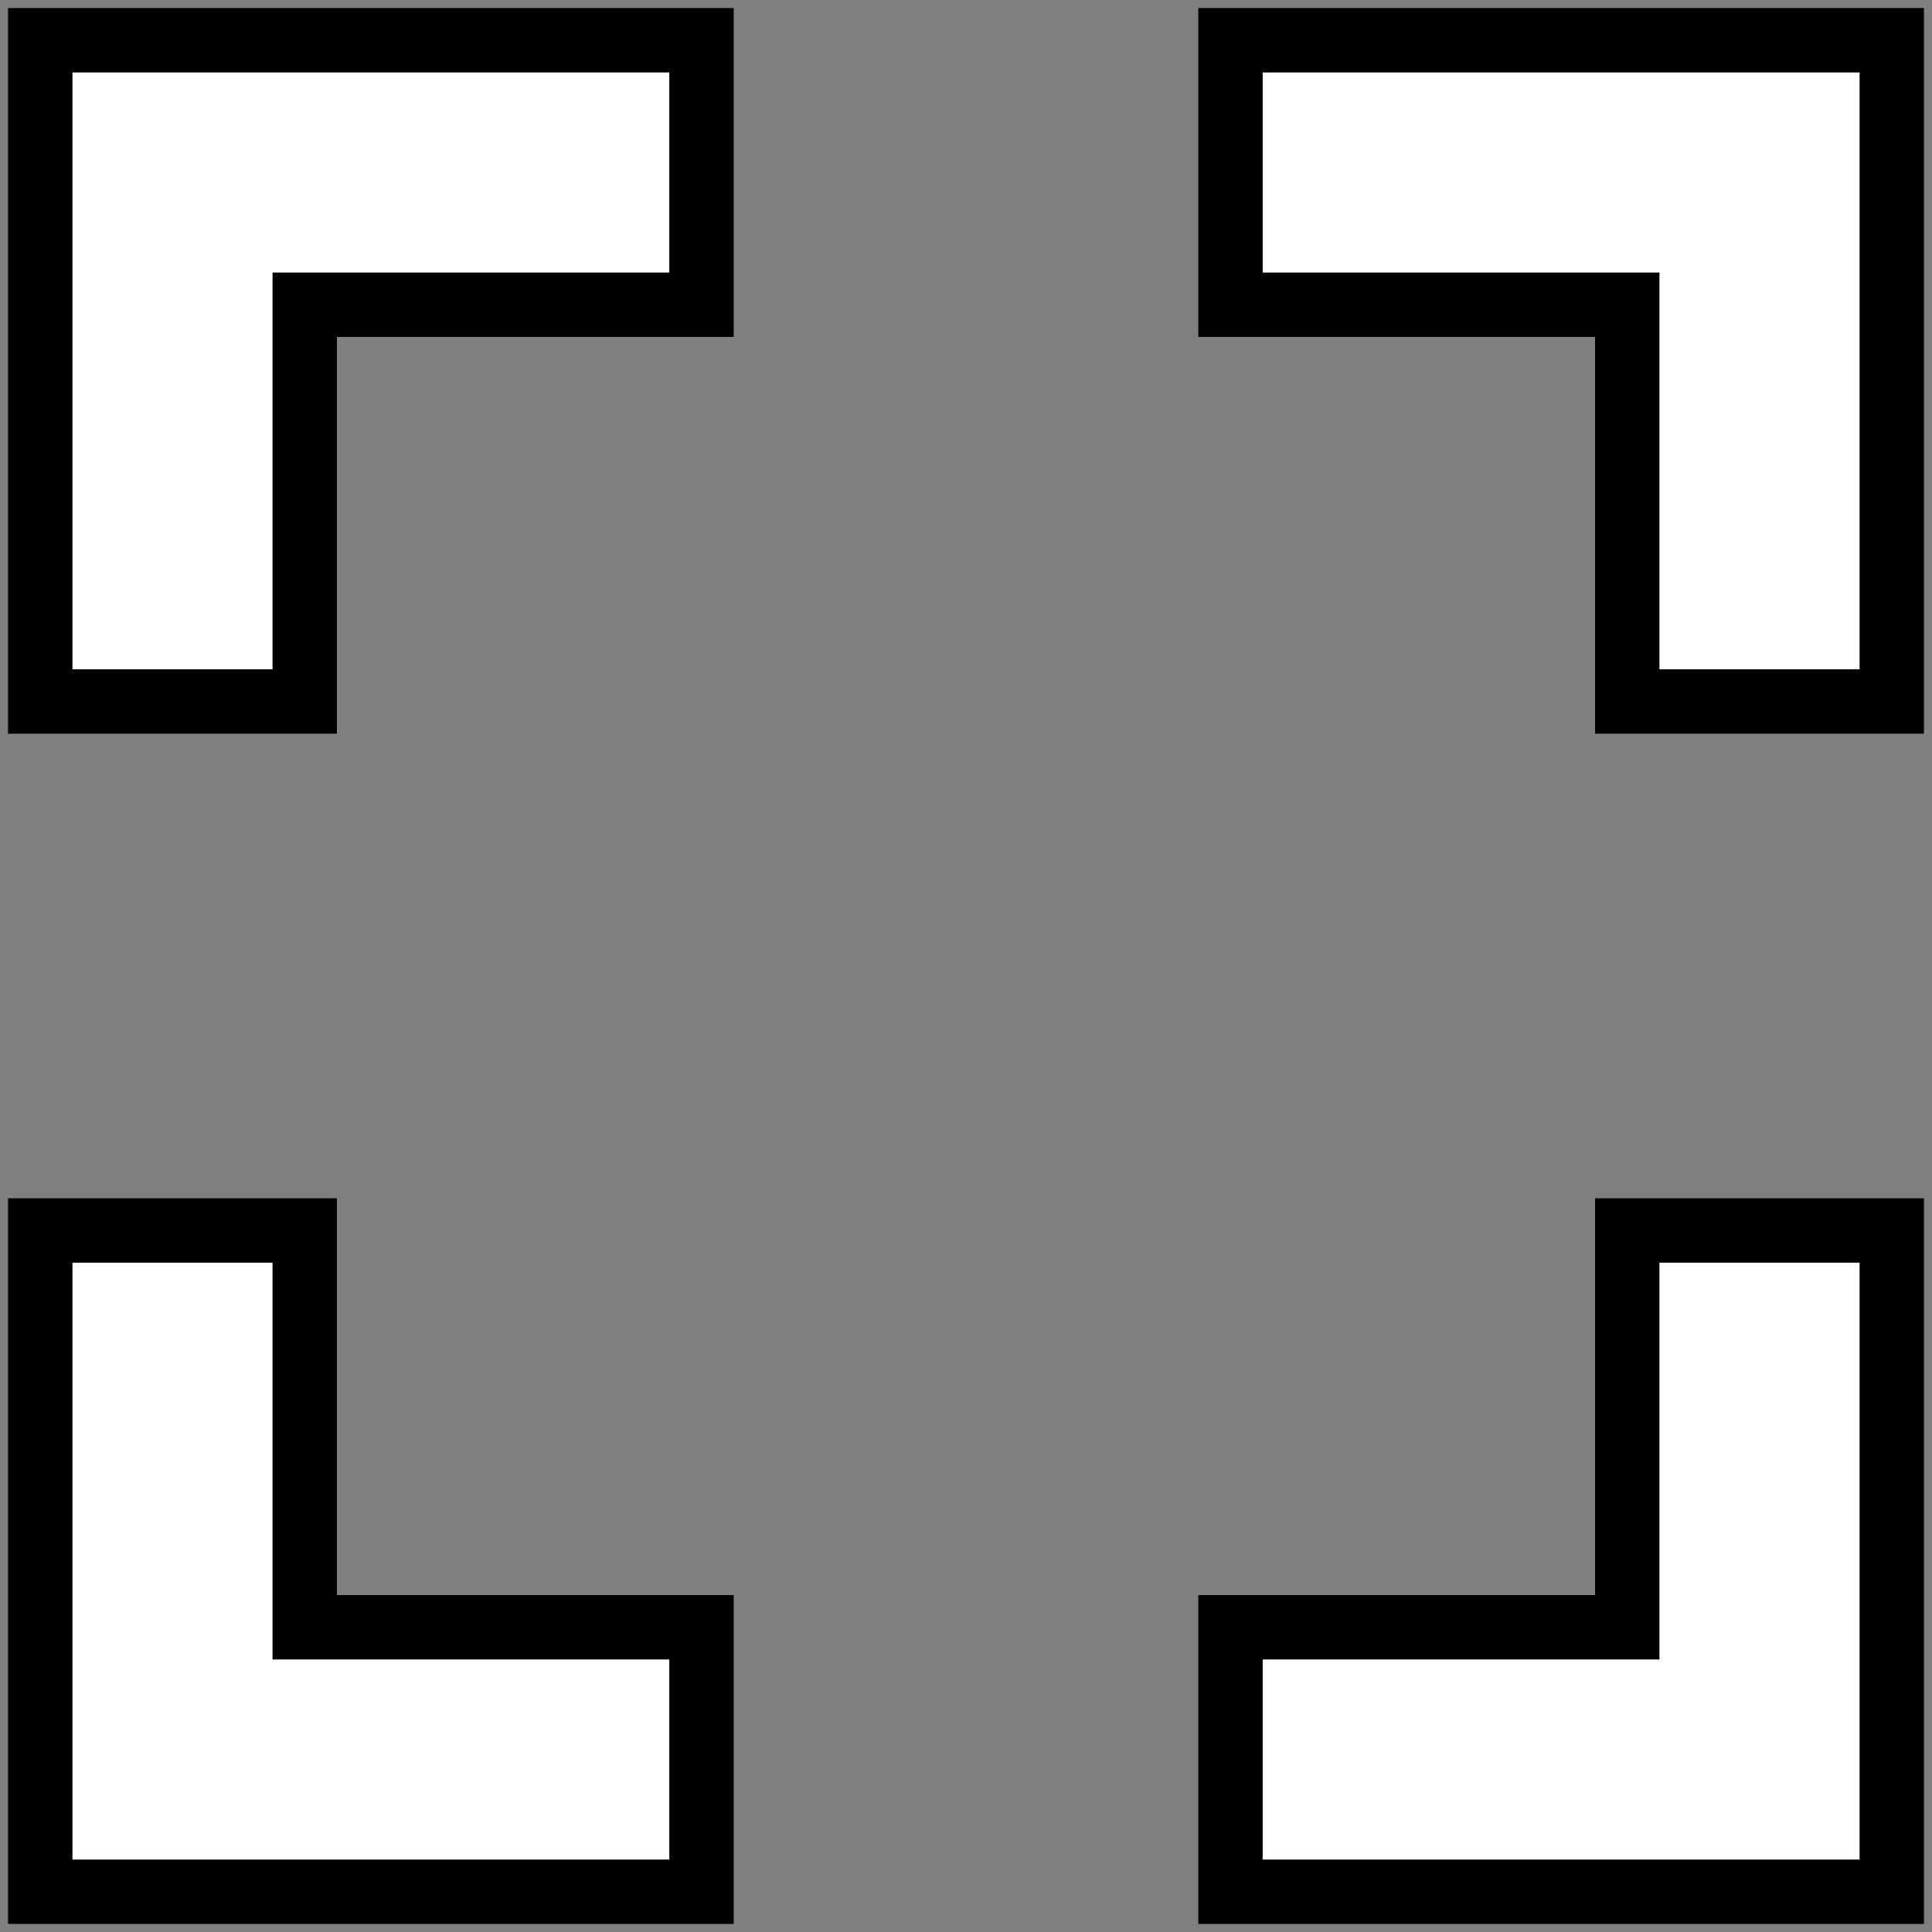 <svg width="30" height="30" xmlns="http://www.w3.org/2000/svg" xmlns:svg="http://www.w3.org/2000/svg">
  <rect width="100%" height="100%" fill="#808080" stroke="none"/>
  <!-- Generator: Sketch 3.0.3 (7891) - http://www.bohemiancoding.com/sketch -->
  <title>fullscreen</title>
  <desc>Created with Sketch.</desc>

  <g>
    <title>Layer 1</title>
    <g fill-rule="evenodd" fill="none" id="Page-1">
      <g stroke="null" fill="#000000" id="Core">
        <g stroke="null" id="fullscreen">
          <path fill="#ffffff" stroke="null" id="Shape" d="m4.732,19.107l-4.107,0l0,10.268l10.268,0l0,-4.107l-6.161,0l0,-6.161l0,0zm-4.107,-8.214l4.107,0l0,-6.161l6.161,0l0,-4.107l-10.268,0l0,10.268l0,0zm24.643,14.375l-6.161,0l0,4.107l10.268,0l0,-10.268l-4.107,0l0,6.161l0,0zm-6.161,-24.643l0,4.107l6.161,0l0,6.161l4.107,0l0,-10.268l-10.268,0l0,0z"/>
        </g>
      </g>
    </g>
  </g>
</svg>